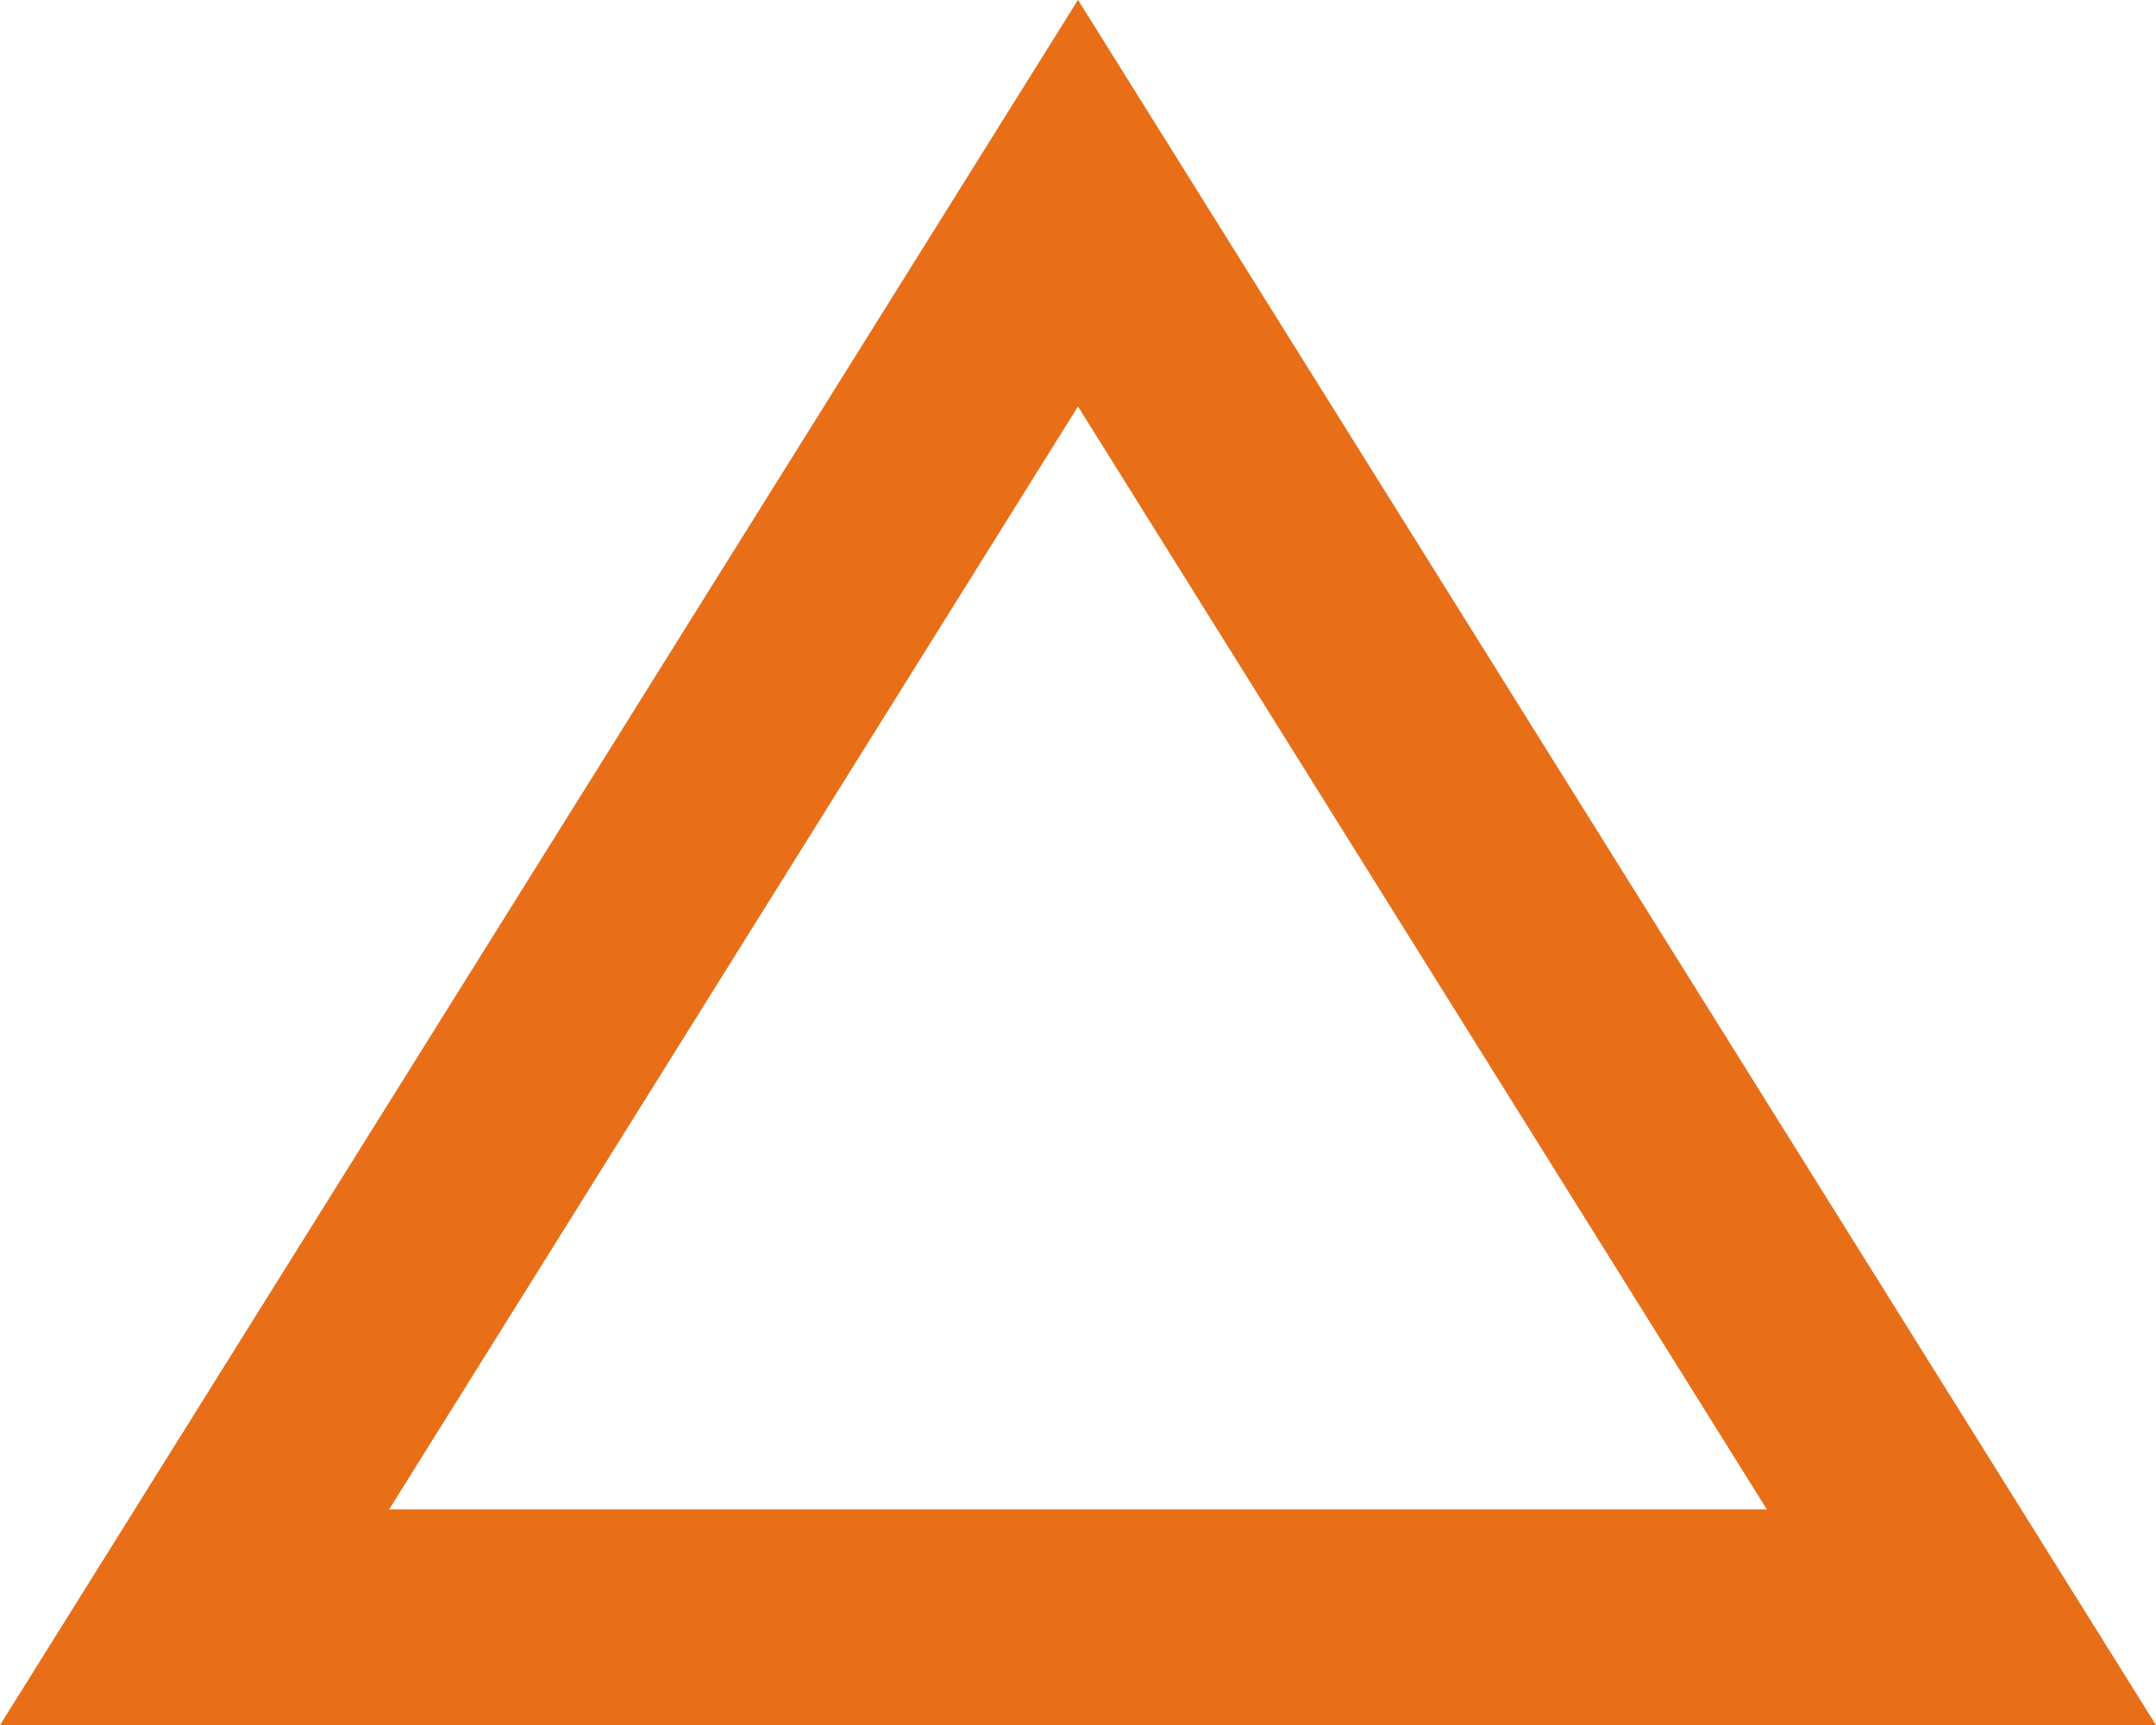 <svg xmlns="http://www.w3.org/2000/svg" width="29.166" height="23.334" viewBox="0 0 29.166 23.334">
  <path id="パス_28" data-name="パス 28" d="M97,128.831l9.319,14.919H87.681Zm0-5.5L82.417,146.667h29.166Z" transform="translate(-82.417 -123.333)" fill="#e86f17"/>
</svg>
